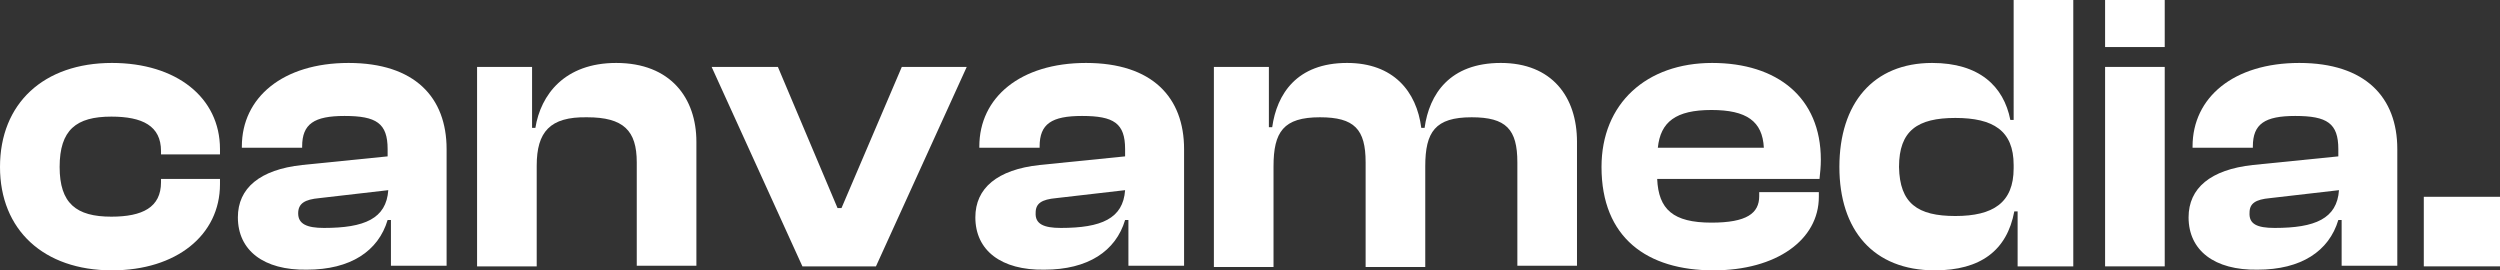 <?xml version="1.0" encoding="utf-8"?>
<!-- Generator: Adobe Illustrator 26.5.0, SVG Export Plug-In . SVG Version: 6.00 Build 0)  -->
<svg version="1.1" id="Ebene_1" xmlns="http://www.w3.org/2000/svg" xmlns:xlink="http://www.w3.org/1999/xlink" x="0px" y="0px"
	 viewBox="0 0 377.3 40.8" style="enable-background:new 0 0 377.3 40.8;" xml:space="preserve">
<rect x="0" y="0" width="377.3" height="40.8" fill="#333333" stroke="none"/>
<style type="text/css">
	.st0{fill:#FFFFFF;}
</style>
<g>
	<path class="st0" d="M0,25.2C0,15.6,6.6,9.5,16.9,9.5c9.7,0,16.3,5.2,16.3,13v0.8h-8.9v-0.5c0-3.8-2.8-5.2-7.5-5.2
		c-5.3,0-7.8,2-7.8,7.6c0,5.5,2.5,7.5,7.8,7.5c4.7,0,7.5-1.4,7.5-5.2V27h8.9v0.8c0,7.7-6.6,13-16.3,13C6.6,40.8,0,34.7,0,25.2z"/>
	<path class="st0" d="M35.9,32.8c0-4.4,3.3-7.2,9.7-7.9l12.9-1.3v-1.1c0-3.9-1.7-5-6.5-5c-4.6,0-6.4,1.2-6.4,4.6v0.2h-9.1v-0.2
		c0-7.4,6.2-12.6,16.1-12.6c10,0,14.8,5.2,14.8,13v17.6H59v-6.9h-0.5c-1.4,4.7-5.6,7.5-12.2,7.5C39.8,40.8,35.9,37.8,35.9,32.8z
		 M48.9,34.4c6.1,0,9.4-1.4,9.7-5.7l-10.4,1.2C46,30.1,45,30.7,45,32.2C45,33.8,46.3,34.4,48.9,34.4z"/>
	<path class="st0" d="M72,40.2V10.1h8.3v9.2h0.5c0.8-5,4.4-9.8,12.2-9.8c8.2,0,12.1,5.3,12.1,11.9v18.7h-9V24.5c0-4.8-2-6.8-7.5-6.8
		C83,17.6,81,19.9,81,25v15.2H72z"/>
	<path class="st0" d="M121.1,40.2l-13.7-30.1h10l9,21.3h0.6l9.1-21.3h9.8l-13.7,30.1H121.1z"/>
	<path class="st0" d="M147.2,32.8c0-4.4,3.3-7.2,9.7-7.9l12.9-1.3v-1.1c0-3.9-1.7-5-6.5-5c-4.6,0-6.4,1.2-6.4,4.6v0.2h-9.1v-0.2
		c0-7.4,6.2-12.6,16.1-12.6c10,0,14.8,5.2,14.8,13v17.6h-8.4v-6.9h-0.5c-1.4,4.7-5.6,7.5-12.2,7.5C151.1,40.8,147.2,37.8,147.2,32.8
		z M160.1,34.4c6.1,0,9.4-1.4,9.7-5.7l-10.4,1.2c-2.2,0.2-3.1,0.8-3.1,2.2C156.2,33.8,157.5,34.4,160.1,34.4z"/>
	<path class="st0" d="M183.2,40.2V10.1h8.3v9.1h0.5c0.7-5,3.7-9.7,11.3-9.7c7,0,10.5,4.3,11.2,9.8h0.5c0.7-5.1,3.8-9.8,11.5-9.8
		s11.5,5.1,11.5,11.9v18.7h-9V24.5c0-5-1.7-6.8-6.9-6.8c-5.5,0-7,2.2-7,7.4v15.2h-9V24.5c0-5-1.7-6.8-6.9-6.8c-5.5,0-7,2.2-7,7.4
		v15.2H183.2z"/>
	<path class="st0" d="M241.7,25.2c0-9.6,6.8-15.7,16.7-15.7c9.8,0,16.4,5.2,16.4,14.6c0,1.1-0.1,1.9-0.2,2.9h-24.5
		c0.2,4.6,2.4,6.6,8.2,6.6c5.3,0,7.2-1.4,7.2-4V29h9v0.7c0,6.5-6.4,11.1-15.9,11.1C248.6,40.8,241.7,35.9,241.7,25.2z M250.2,22.3
		h16c-0.2-4-2.6-5.7-7.9-5.7C252.9,16.6,250.6,18.4,250.2,22.3z"/>
	<path class="st0" d="M277.6,25.2c0-9.6,5.1-15.7,14-15.7c7.1,0,10.8,3.5,11.8,8.6h0.5V0h9v40.2h-8.4v-8.3h-0.5
		c-1.1,5.9-5.1,8.9-12,8.9C282.7,40.8,277.6,34.7,277.6,25.2z M295.1,32.6c5.7,0,8.8-2,8.8-7.2v-0.5c0-5.2-3.1-7.1-8.8-7.1
		s-8.5,1.9-8.5,7.4C286.7,30.7,289.4,32.6,295.1,32.6z"/>
	<path class="st0" d="M317.7,7.1V0h9v7.1H317.7z M317.7,40.2V10.1h9v30.1H317.7z"/>
	<path class="st0" d="M330.3,32.8c0-4.4,3.3-7.2,9.7-7.9l12.9-1.3v-1.1c0-3.9-1.7-5-6.5-5c-4.6,0-6.4,1.2-6.4,4.6v0.2h-9.1v-0.2
		c0-7.4,6.2-12.6,16.1-12.6c10,0,14.8,5.2,14.8,13v17.6h-8.4v-6.9h-0.5c-1.4,4.7-5.6,7.5-12.2,7.5C334.2,40.8,330.3,37.8,330.3,32.8
		z M343.3,34.4c6.1,0,9.4-1.4,9.7-5.7l-10.4,1.2c-2.2,0.2-3.1,0.8-3.1,2.2C339.4,33.8,340.6,34.4,343.3,34.4z"/>
	<path class="st0" d="M365.8,40.2V29.7h11.6v10.5H365.8z"/>
</g>
</svg>
